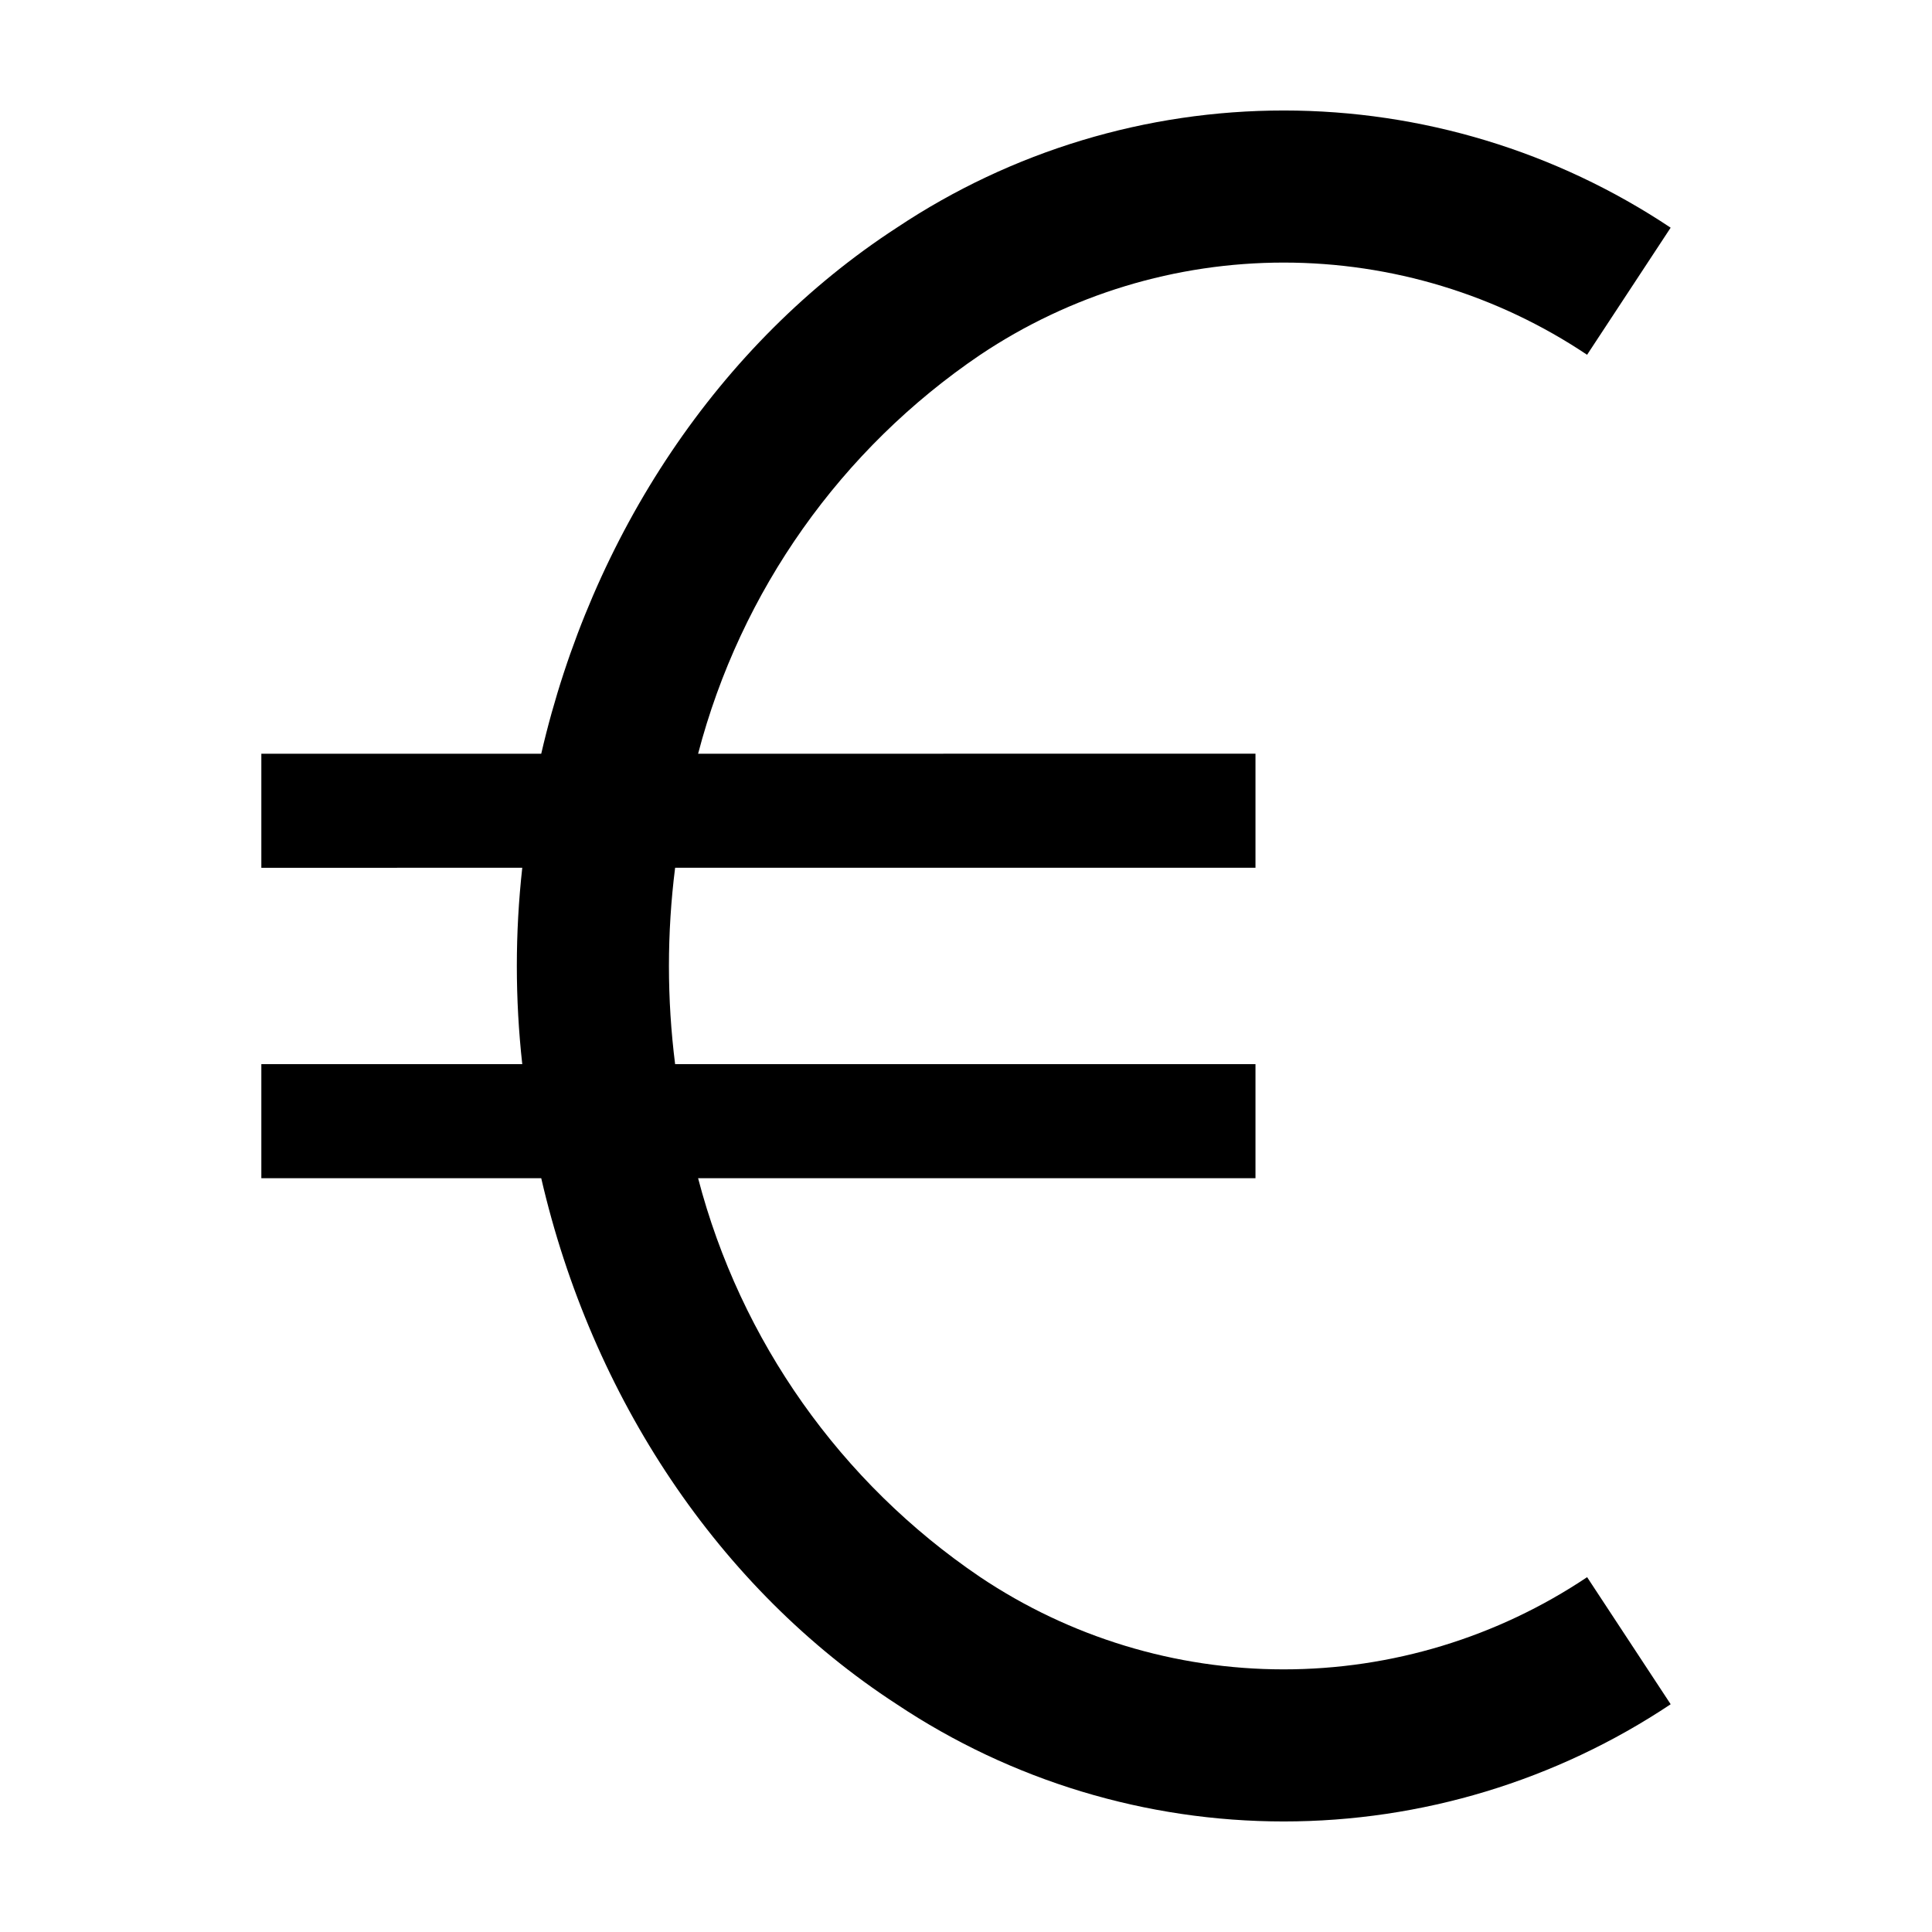 <?xml version="1.0" encoding="UTF-8"?>
<!-- Uploaded to: SVG Repo, www.svgrepo.com, Generator: SVG Repo Mixer Tools -->
<svg fill="#000000" width="800px" height="800px" version="1.1" viewBox="144 144 512 512" xmlns="http://www.w3.org/2000/svg">
 <path d="m403.79 238.02c23.789-15.93 51.773-24.434 80.402-24.434s56.617 8.504 80.402 24.434l22.145-33.676h0.004c-30.352-20.246-66.012-31.051-102.49-31.062-36.48-0.012-72.148 10.773-102.51 31-47.309 30.73-80.922 81.531-94.309 139.46h-74.176v30.23l69.148-0.004c-1.918 17.297-1.918 34.75 0 52.043h-69.148v30.23h74.176c13.383 57.926 46.977 108.71 94.211 139.4 30.363 20.254 66.047 31.062 102.55 31.062s72.184-10.809 102.55-31.062l-22.145-33.676c-23.805 15.941-51.809 24.445-80.457 24.434-28.648-0.008-56.648-8.535-80.441-24.496-36.887-24.996-63.438-62.547-74.699-105.66h147.71v-30.23h-153.8c-2.184-17.277-2.184-34.766 0-52.043h153.8v-30.23l-147.71 0.004c11.285-43.148 37.867-80.723 74.793-105.73z"/>
</svg>